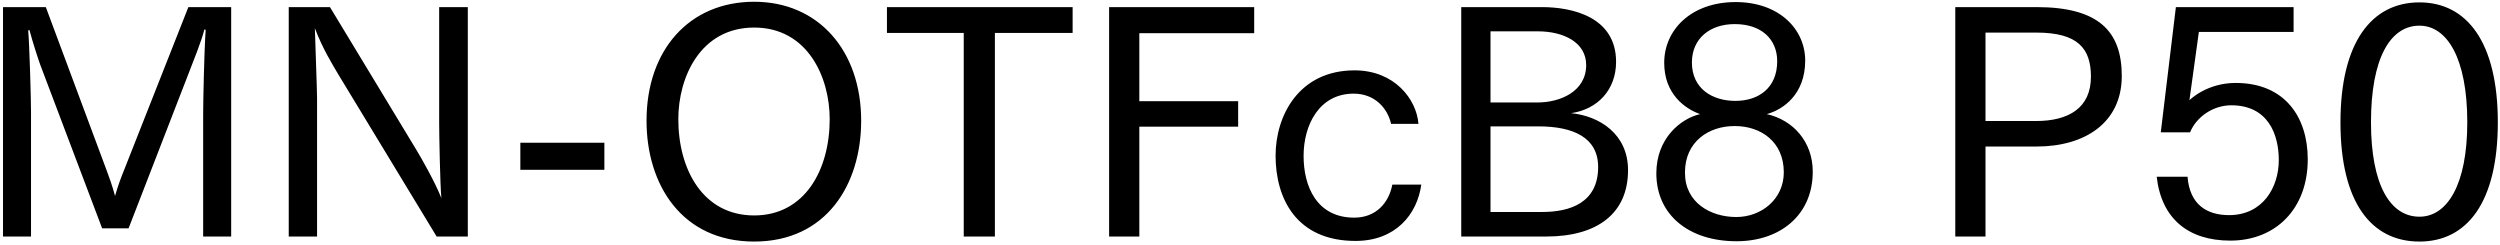 <svg 
 xmlns="http://www.w3.org/2000/svg"
 xmlns:xlink="http://www.w3.org/1999/xlink"
 width="572px" height="56px">
<path fill-rule="evenodd"  fill="rgb(0, 0, 0)"
 d="M553.571,55.269 C542.554,55.269 535.498,46.341 535.498,27.979 C535.498,9.689 542.626,0.545 553.571,0.545 C564.444,0.545 571.501,9.689 571.501,27.979 C571.501,46.341 564.444,55.269 553.571,55.269 ZM553.571,5.873 C546.875,5.873 542.482,13.362 542.482,27.979 C542.482,42.308 546.875,49.581 553.571,49.581 C559.908,49.581 564.516,42.308 564.516,27.979 C564.516,13.362 559.908,5.873 553.571,5.873 ZM511.523,18.978 C522.684,18.978 528.013,26.683 528.013,36.476 C528.013,47.781 520.668,55.053 510.299,55.053 C500.651,55.053 494.530,50.013 493.450,40.436 L500.507,40.436 C501.011,46.917 505.043,49.221 510.011,49.221 C517.716,49.221 521.388,42.884 521.388,36.620 C521.388,30.859 519.012,24.091 510.515,24.091 C506.339,24.091 502.523,26.755 501.083,30.283 L494.386,30.283 L497.842,1.625 L524.773,1.625 L524.773,7.313 L503.099,7.313 L500.939,22.938 C501.155,22.722 504.971,18.978 511.523,18.978 ZM466.020,33.523 L454.283,33.523 L454.283,54.117 L447.370,54.117 L447.370,1.625 L465.948,1.625 C480.277,1.625 485.462,7.241 485.462,17.394 C485.462,28.123 476.965,33.523 466.020,33.523 ZM465.948,7.457 L454.283,7.457 L454.283,27.691 L465.804,27.691 C473.365,27.691 478.405,24.667 478.405,17.538 C478.405,11.129 475.453,7.457 465.948,7.457 ZM397.333,55.197 C386.460,55.197 378.971,49.221 378.971,39.644 C378.971,31.795 384.372,27.187 388.980,26.107 C385.524,24.883 380.771,21.498 380.771,14.370 C380.771,6.809 386.964,0.473 397.117,0.473 C407.054,0.473 413.030,6.665 413.030,13.866 C413.030,21.642 407.918,25.099 404.245,26.107 C410.294,27.475 414.758,32.443 414.758,39.284 C414.758,49.293 407.198,55.197 397.333,55.197 ZM406.622,14.010 C406.622,8.969 403.021,5.513 396.901,5.513 C391.212,5.513 387.108,8.825 387.108,14.298 C387.108,20.346 391.860,23.083 397.045,23.083 C402.445,23.083 406.622,20.058 406.622,14.010 ZM396.973,28.843 C396.973,28.843 396.901,28.843 396.829,28.843 C390.924,28.843 385.524,32.443 385.524,39.428 C385.524,39.500 385.524,39.500 385.524,39.572 C385.524,46.341 391.356,49.653 397.261,49.653 C403.021,49.653 408.134,45.548 408.134,39.428 C408.134,32.371 402.805,28.843 396.973,28.843 ZM353.774,54.117 L334.332,54.117 L334.332,1.625 L352.766,1.625 C359.606,1.625 369.759,3.785 369.759,14.154 C369.759,20.562 365.511,25.027 359.462,25.891 C365.943,26.539 372.495,30.643 372.495,38.924 C372.495,48.861 365.439,54.117 353.774,54.117 ZM362.918,14.874 C362.918,9.761 357.878,7.169 351.829,7.169 L341.028,7.169 L341.028,23.443 L351.829,23.443 C356.870,23.443 362.918,20.994 362.918,14.874 ZM351.973,28.915 L341.028,28.915 L341.028,48.501 L352.837,48.501 C359.102,48.501 365.655,46.485 365.655,38.204 C365.655,31.507 360.038,28.915 351.973,28.915 ZM309.854,49.797 C314.823,49.797 317.775,46.413 318.567,42.236 L325.191,42.236 C324.255,49.077 319.287,55.125 310.142,55.125 C296.605,55.125 291.853,45.404 291.853,35.612 C291.853,26.467 297.181,16.098 309.926,16.098 C319.071,16.098 324.111,22.722 324.543,28.339 L318.279,28.339 C317.487,24.811 314.607,21.426 309.710,21.426 C301.861,21.426 298.261,28.555 298.261,35.684 C298.261,42.668 301.285,49.797 309.854,49.797 ZM260.678,23.155 L283.288,23.155 L283.288,28.987 L260.678,28.987 L260.678,54.117 L253.765,54.117 L253.765,1.625 L286.960,1.625 L286.960,7.601 L260.678,7.601 L260.678,23.155 ZM227.631,54.117 L220.503,54.117 L220.503,7.529 L202.933,7.529 L202.933,1.625 L245.417,1.625 L245.417,7.529 L227.631,7.529 L227.631,54.117 ZM172.553,55.269 C155.991,55.269 147.926,42.236 147.926,27.619 C147.926,11.417 157.719,0.401 172.553,0.401 C187.242,0.401 197.035,11.562 197.035,27.619 C197.035,42.236 189.042,55.269 172.553,55.269 ZM172.553,6.305 C160.239,6.305 155.199,17.682 155.199,27.259 C155.199,38.852 160.888,49.293 172.553,49.293 C184.146,49.293 189.834,38.852 189.834,27.259 C189.834,17.682 184.794,6.305 172.553,6.305 ZM119.055,32.659 L138.281,32.659 L138.281,38.852 L119.055,38.852 L119.055,32.659 ZM77.368,16.962 C76.144,14.874 73.840,11.201 72.040,6.449 C72.112,9.329 72.544,20.562 72.544,22.506 L72.544,54.117 L66.063,54.117 L66.063,1.625 L75.496,1.625 L95.154,34.099 C96.306,35.972 99.618,41.804 100.986,45.332 C100.698,42.380 100.482,30.787 100.482,28.195 L100.482,1.625 L107.035,1.625 L107.035,54.117 L99.906,54.117 L77.368,16.962 ZM46.484,26.251 C46.484,23.371 46.700,12.066 47.060,6.809 L46.772,6.737 C45.980,9.761 44.324,13.722 43.172,16.746 L29.419,52.245 L23.370,52.245 L9.257,14.946 C8.681,13.362 7.601,10.049 6.737,6.881 L6.449,6.953 C6.737,10.049 7.097,22.650 7.097,25.531 L7.097,54.117 L0.688,54.117 L0.688,1.625 L10.481,1.625 L24.378,38.924 C24.882,40.220 25.746,42.668 26.322,44.828 C26.970,42.596 27.618,40.796 28.411,38.852 L43.100,1.625 L52.893,1.625 L52.893,54.117 L46.484,54.117 L46.484,26.251 Z"/>
</svg>
